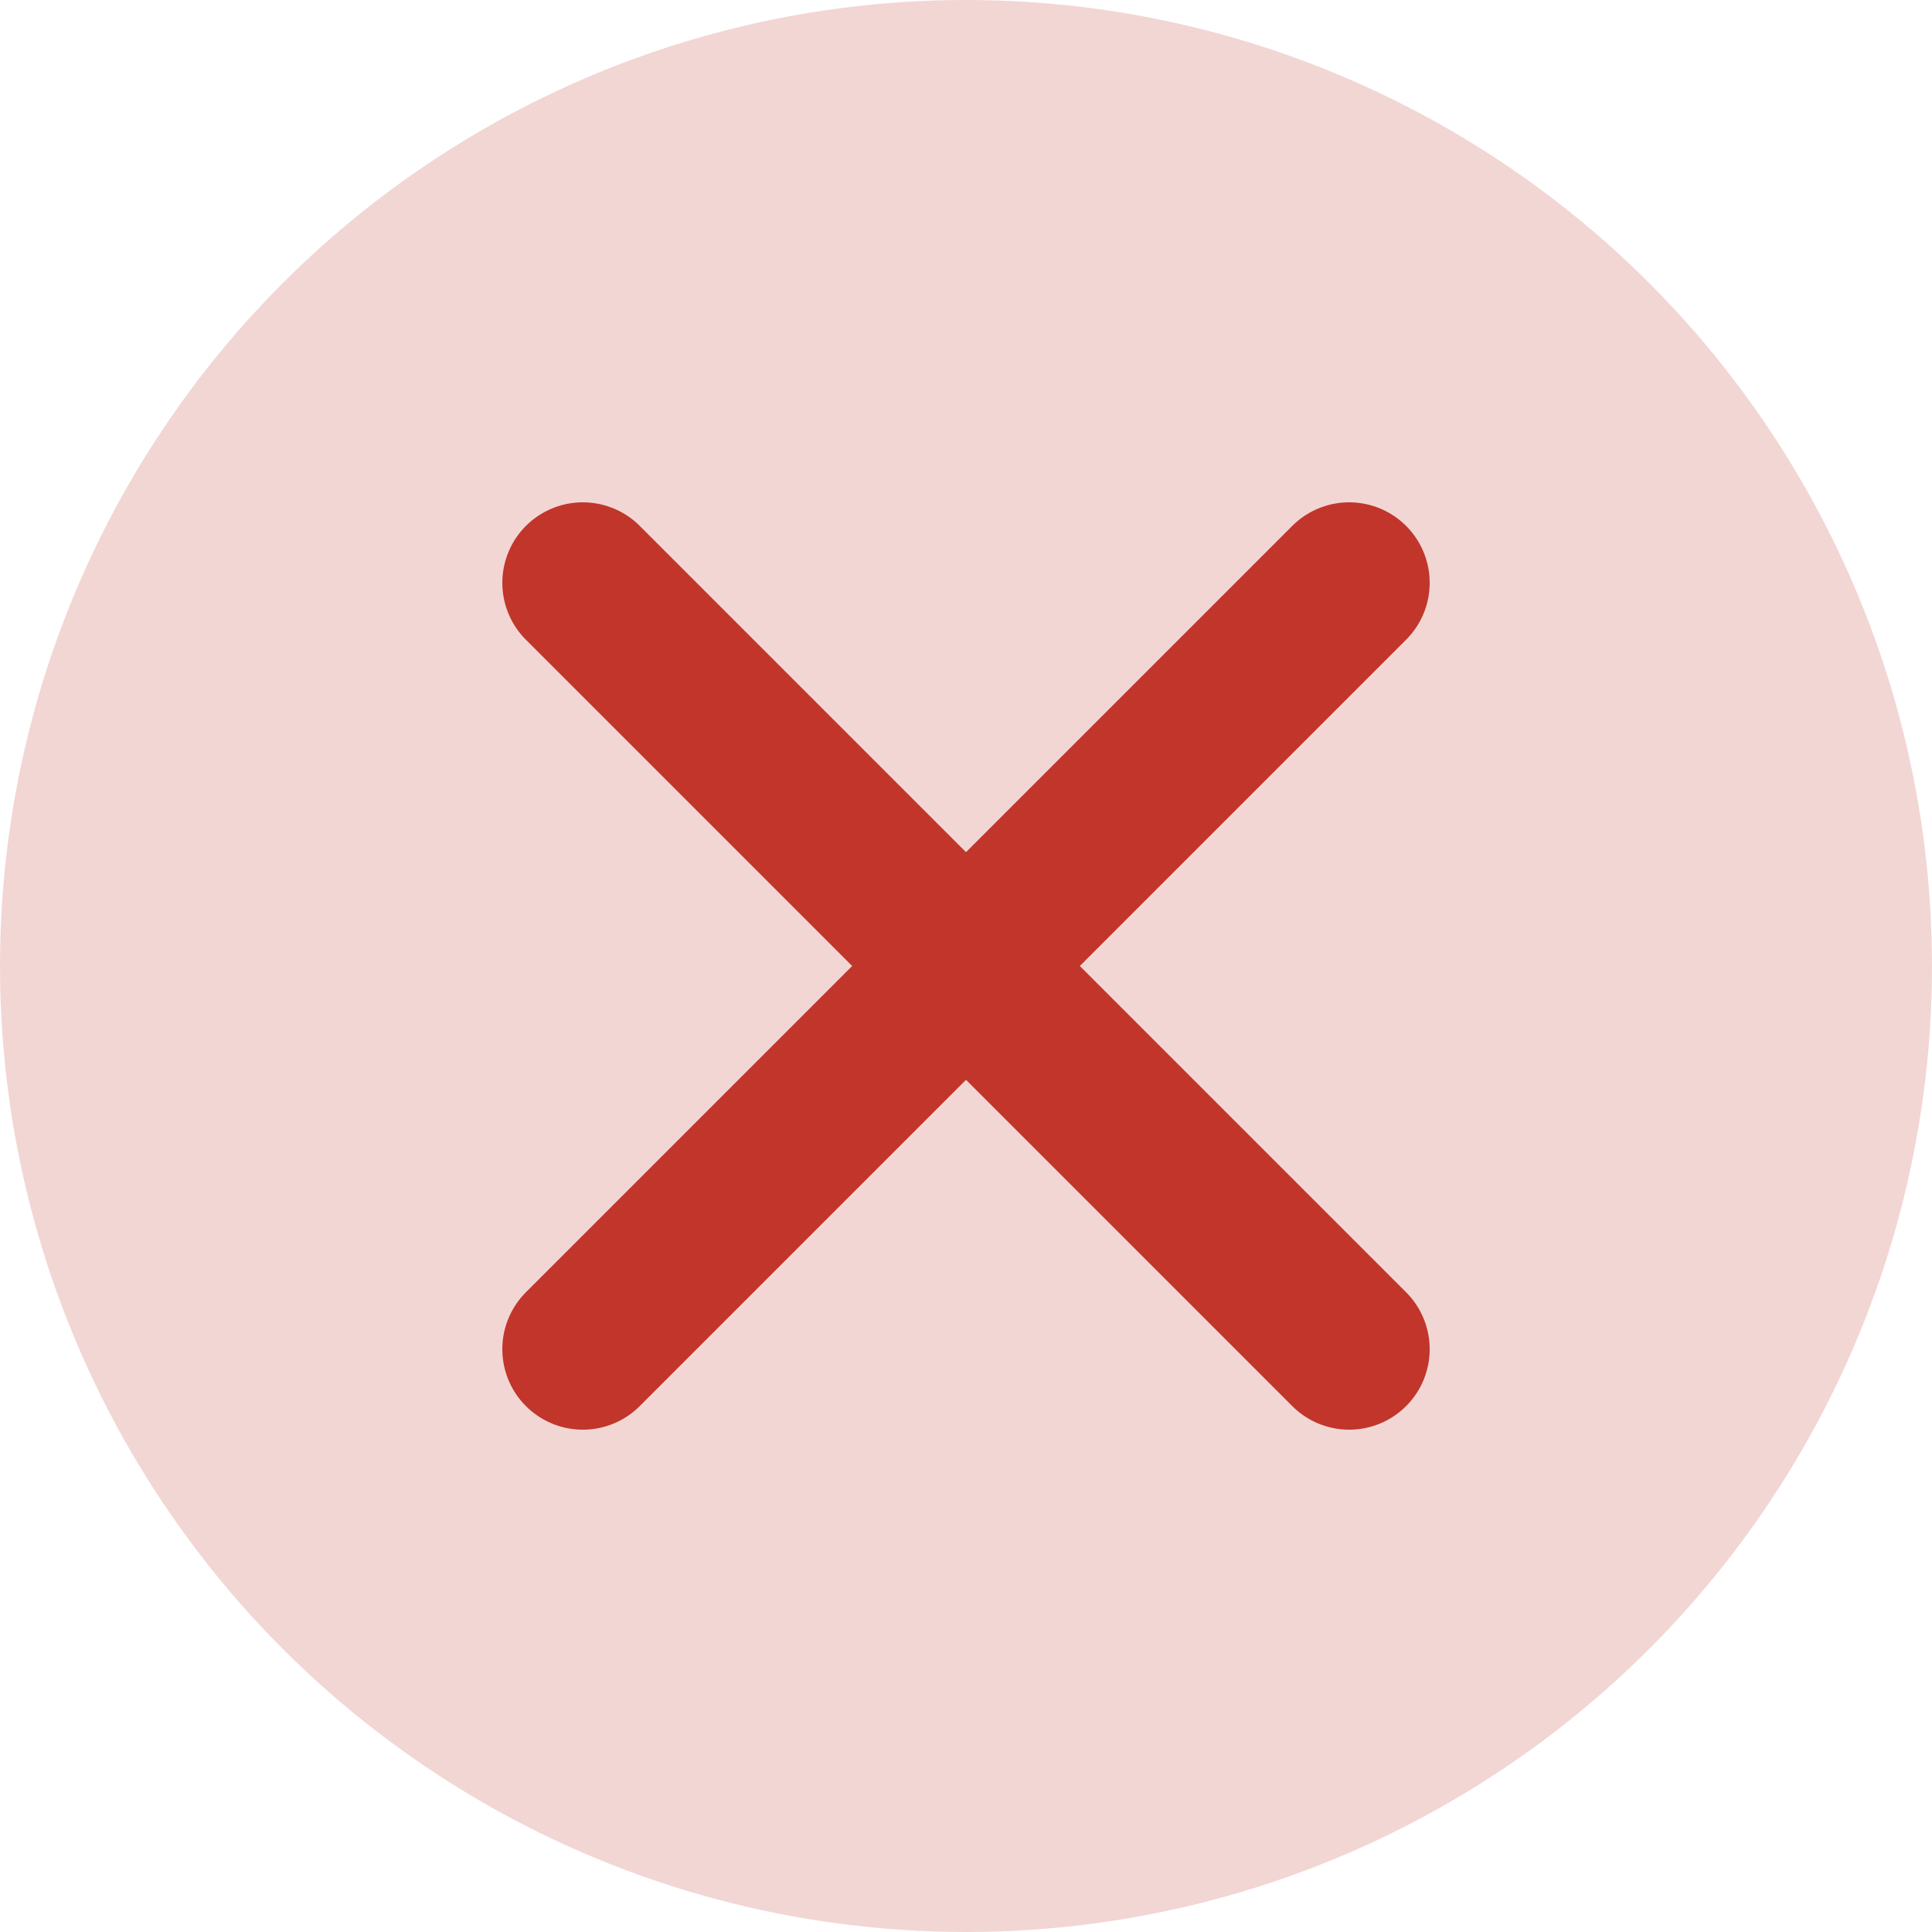 <svg xmlns="http://www.w3.org/2000/svg" viewBox="0 0 60 60"><circle cx="30" cy="30" r="30" opacity=".2" fill="#c1352b"/><path d="M41.9 18.1L18.1 41.9m23.8 0L18.1 18.1" fill="none" stroke="#c1352b" stroke-width="5" stroke-linecap="round" stroke-linejoin="round" stroke-miterlimit="10"/></svg>